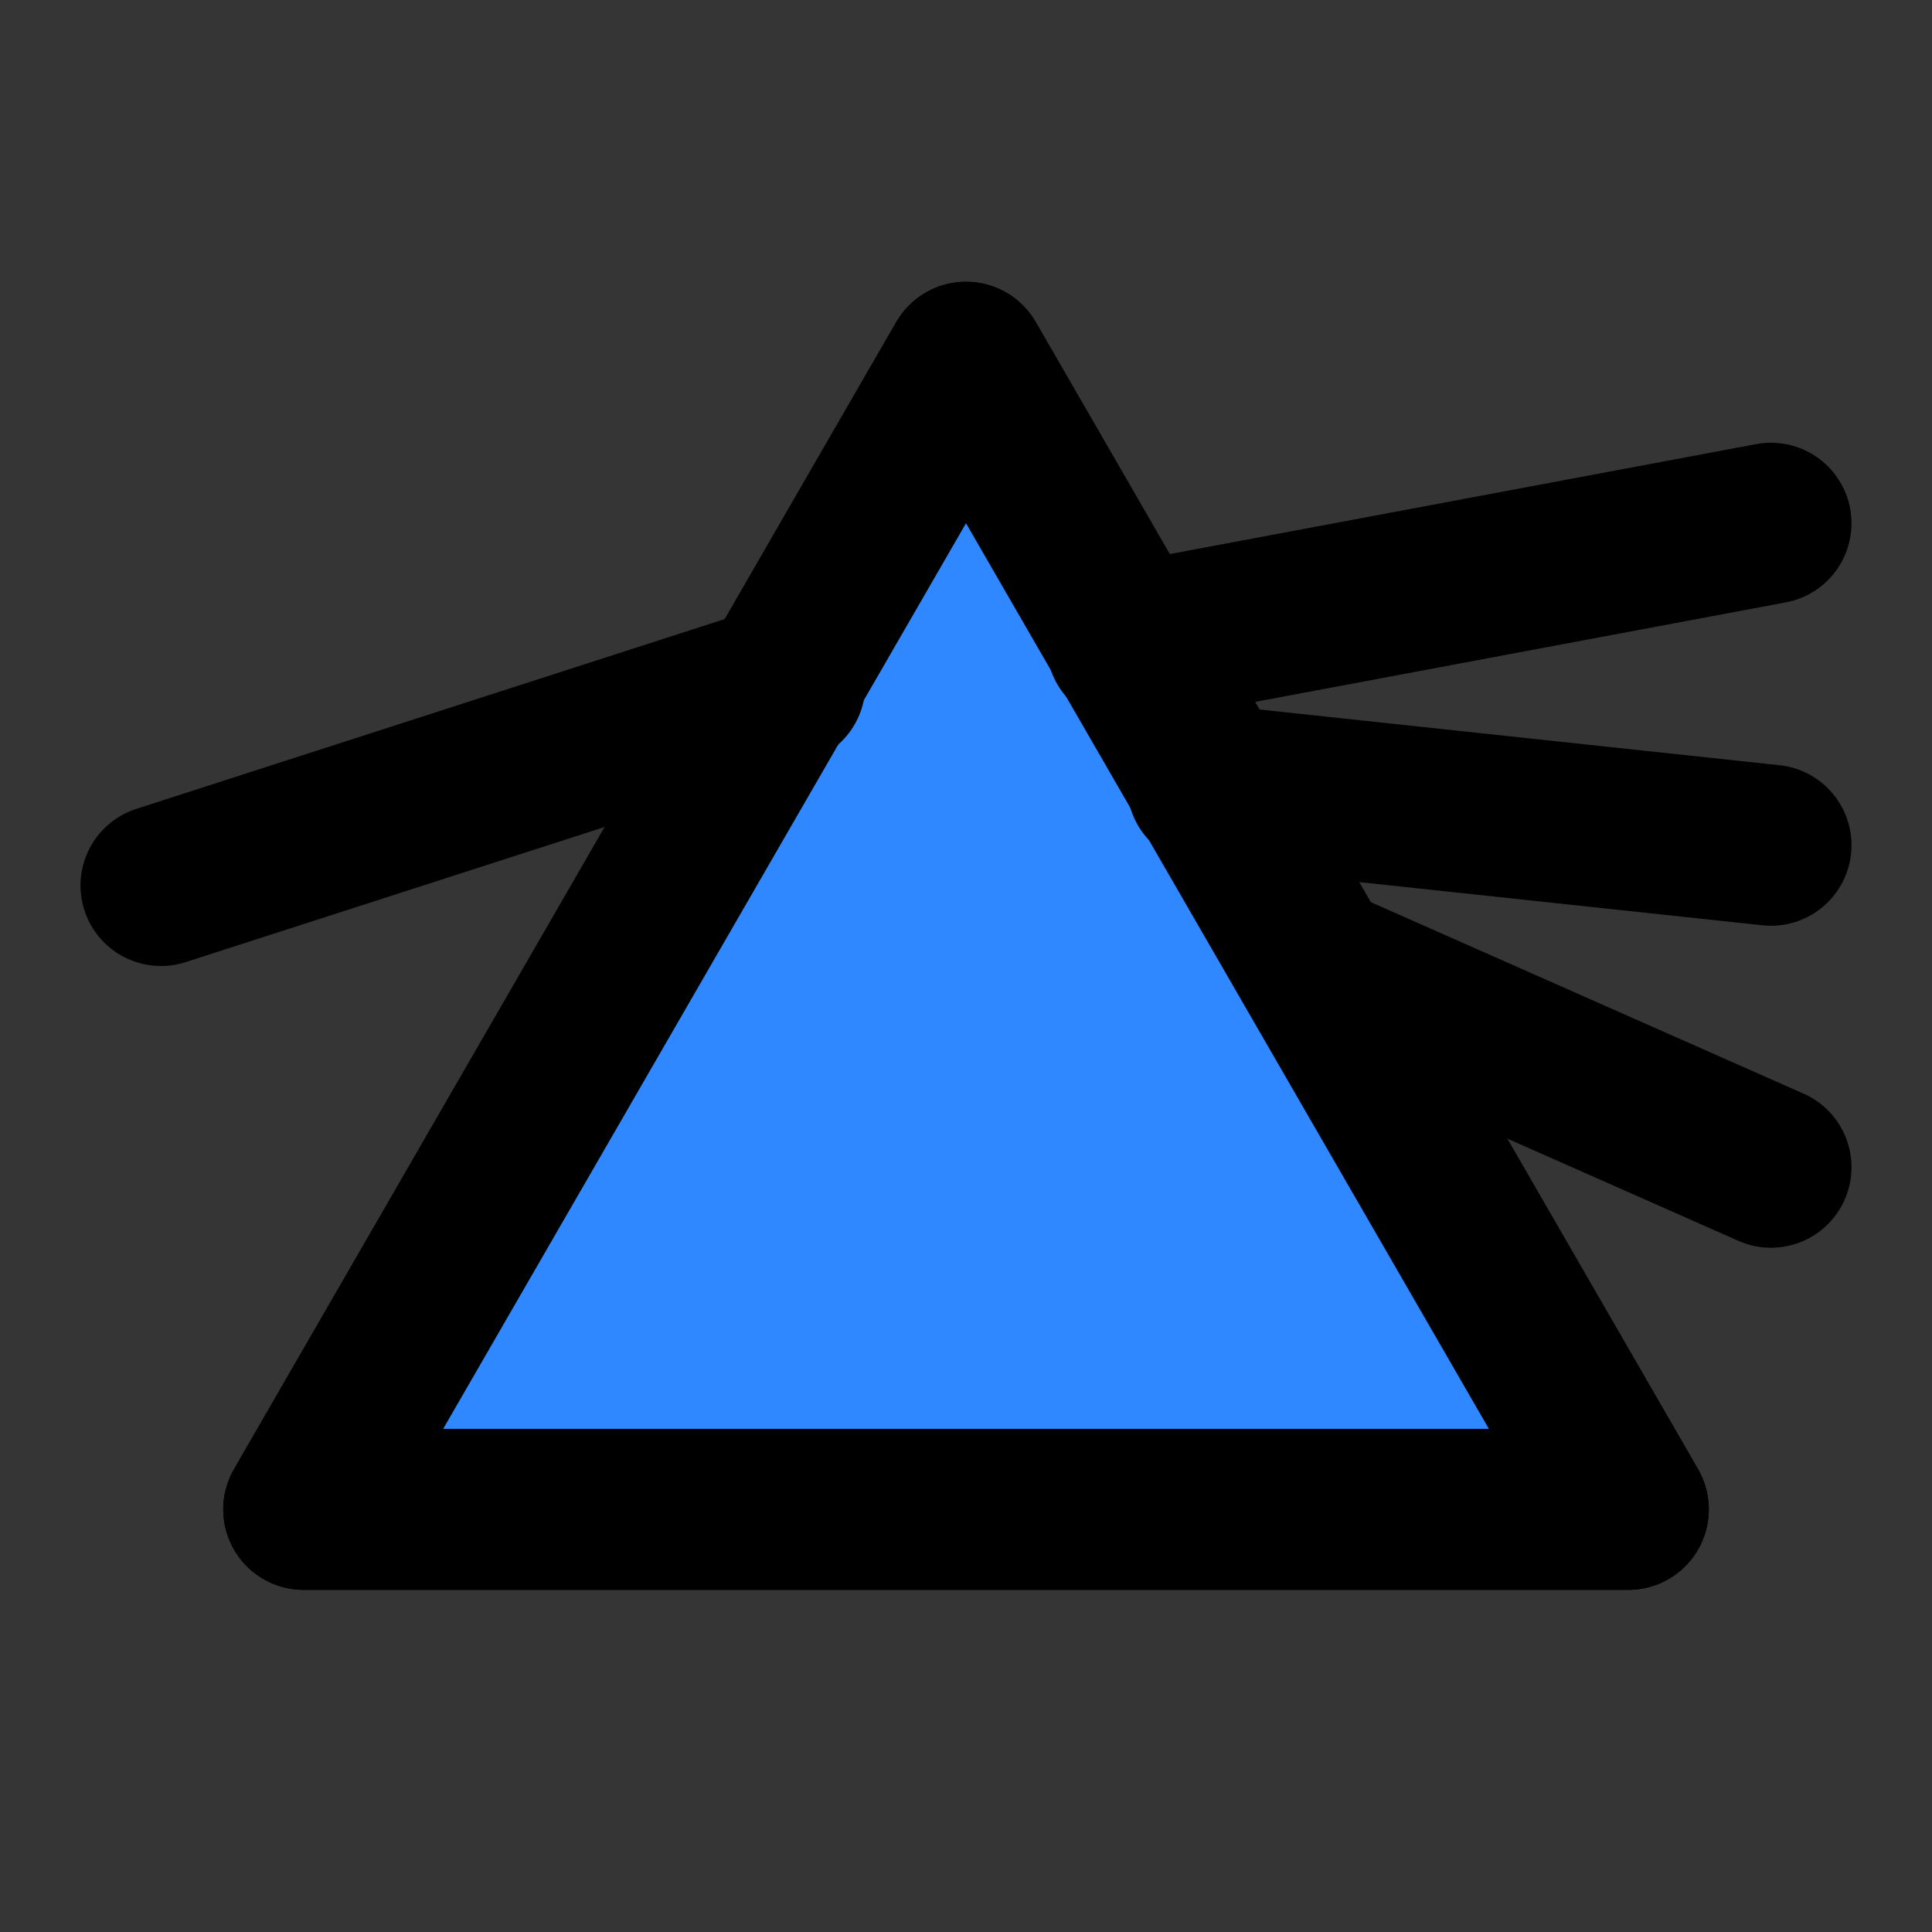 <?xml version="1.0" encoding="utf-8"?><!-- Скачано с сайта svg4.ru / Downloaded from svg4.ru -->
<svg width="800px" height="800px" viewBox="0 0 48 48" fill="none" xmlns="http://www.w3.org/2000/svg">
<rect x="0" y="0" width="48" height="48" fill="#333333" stroke="none"/>
<rect width="48" height="48" fill="white" fill-opacity="0.01"/>
<path d="M24 9L40.455 37.5H7.546L24 9Z" fill="#2F88FF" stroke="#000000" stroke-width="4" stroke-linecap="round" stroke-linejoin="round"/>
<path d="M24 9L40.455 37.5H7.546L24 9Z" fill="#2F88FF" stroke="#000000" stroke-width="4" stroke-linecap="round" stroke-linejoin="round"/>
<path d="M4 22L19.5 17" stroke="#000000" stroke-width="4" stroke-linecap="round" stroke-linejoin="round"/>
<path d="M28 16L44 13" stroke="#000000" stroke-width="4" stroke-linecap="round" stroke-linejoin="round"/>
<path d="M30 19.5L44 21" stroke="#000000" stroke-width="4" stroke-linecap="round" stroke-linejoin="round"/>
<path d="M32.7 24L44 29" stroke="#000000" stroke-width="4" stroke-linecap="round" stroke-linejoin="round"/>
</svg>